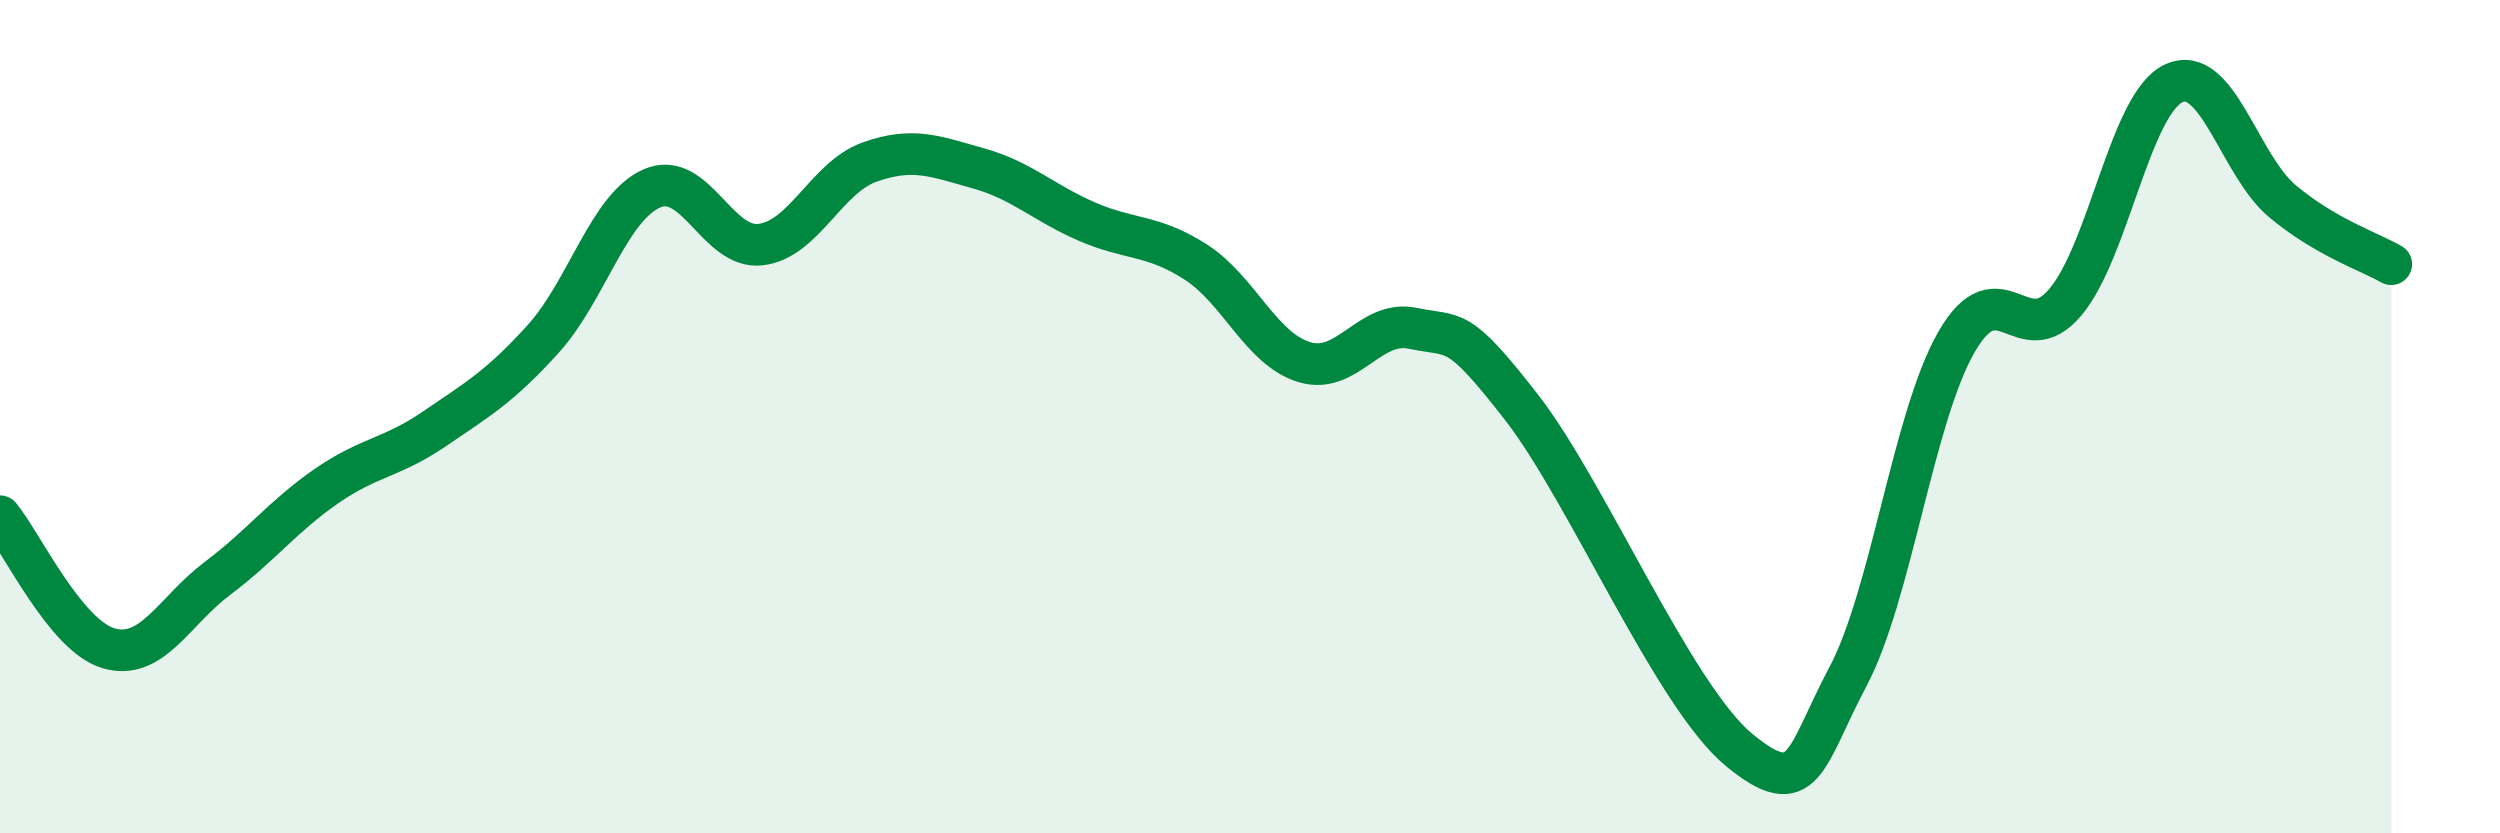 
    <svg width="60" height="20" viewBox="0 0 60 20" xmlns="http://www.w3.org/2000/svg">
      <path
        d="M 0,12.39 C 0.52,13.02 1.57,15.26 2.61,15.56 C 3.65,15.86 4.18,14.66 5.22,13.88 C 6.26,13.1 6.79,12.39 7.83,11.67 C 8.87,10.95 9.39,11 10.43,10.29 C 11.47,9.58 12,9.28 13.04,8.13 C 14.08,6.98 14.61,4.97 15.65,4.52 C 16.69,4.07 17.22,6 18.26,5.87 C 19.3,5.74 19.83,4.26 20.87,3.89 C 21.91,3.52 22.44,3.75 23.48,4.04 C 24.52,4.33 25.05,4.87 26.09,5.32 C 27.13,5.77 27.66,5.62 28.7,6.29 C 29.74,6.96 30.26,8.37 31.3,8.69 C 32.34,9.01 32.87,7.66 33.91,7.88 C 34.95,8.1 34.95,7.76 36.52,9.78 C 38.09,11.8 40.17,16.71 41.74,18 C 43.31,19.29 43.31,18.2 44.35,16.24 C 45.39,14.28 45.92,10 46.96,8.2 C 48,6.4 48.53,8.49 49.57,7.25 C 50.61,6.01 51.13,2.48 52.17,2 C 53.21,1.52 53.74,3.96 54.78,4.83 C 55.82,5.7 56.87,6.04 57.39,6.34L57.39 20L0 20Z"
        fill="#008740"
        opacity="0.1"
        stroke-linecap="round"
        stroke-linejoin="round"
      />
      <path
        d="M 0,12.39 C 0.52,13.02 1.57,15.26 2.61,15.56 C 3.65,15.86 4.18,14.66 5.22,13.88 C 6.26,13.1 6.79,12.39 7.83,11.67 C 8.87,10.95 9.39,11 10.43,10.29 C 11.47,9.58 12,9.28 13.04,8.13 C 14.08,6.98 14.61,4.97 15.65,4.52 C 16.69,4.07 17.22,6 18.26,5.87 C 19.3,5.74 19.83,4.26 20.87,3.89 C 21.91,3.52 22.44,3.75 23.48,4.04 C 24.52,4.33 25.05,4.87 26.09,5.32 C 27.13,5.77 27.66,5.62 28.7,6.29 C 29.74,6.96 30.26,8.37 31.3,8.69 C 32.34,9.01 32.87,7.66 33.91,7.88 C 34.95,8.1 34.95,7.76 36.52,9.78 C 38.09,11.8 40.17,16.71 41.74,18 C 43.31,19.29 43.31,18.2 44.35,16.24 C 45.39,14.28 45.92,10 46.96,8.2 C 48,6.4 48.53,8.49 49.57,7.25 C 50.61,6.01 51.13,2.48 52.17,2 C 53.21,1.52 53.74,3.96 54.78,4.83 C 55.82,5.7 56.87,6.04 57.39,6.34"
        stroke="#008740"
        stroke-width="1"
        fill="none"
        stroke-linecap="round"
        stroke-linejoin="round"
      />
    </svg>
  